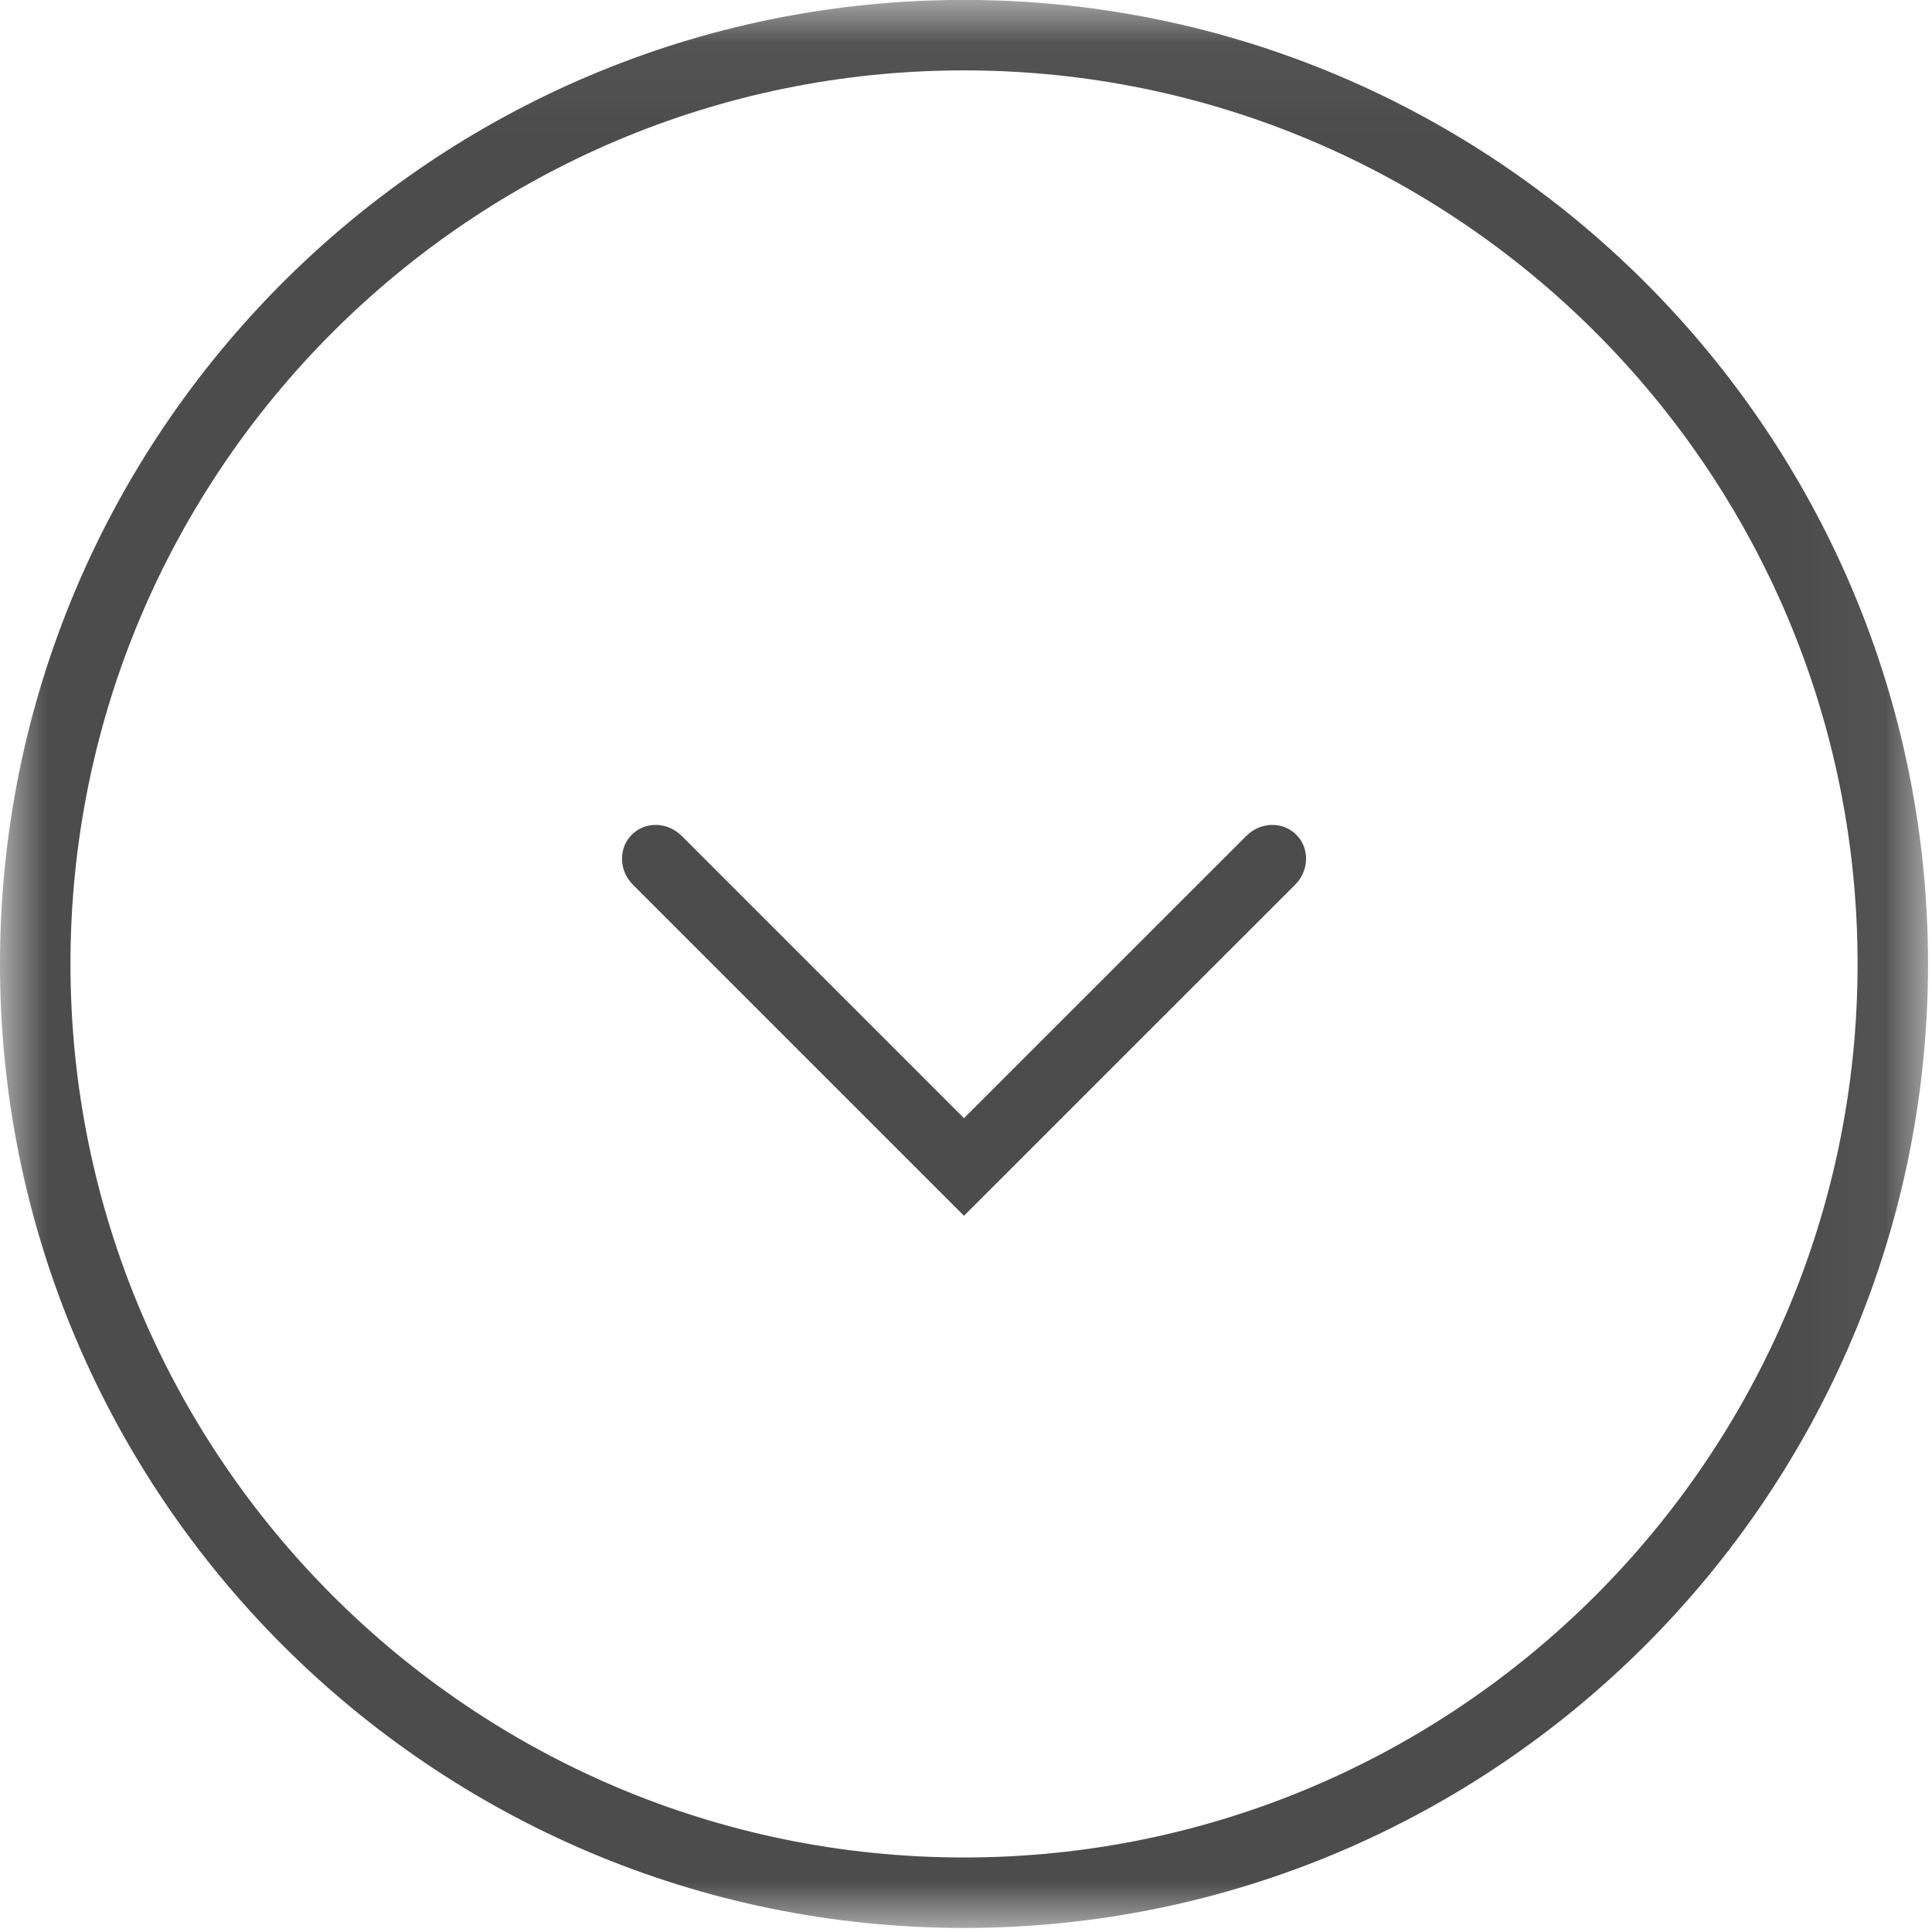 <?xml version="1.0" encoding="UTF-8"?>
<svg width="21px" height="21px" viewBox="0 0 21 21" version="1.1" xmlns="http://www.w3.org/2000/svg" xmlns:xlink="http://www.w3.org/1999/xlink">
    <!-- Generator: Sketch 52.6 (67491) - http://www.bohemiancoding.com/sketch -->
    <title>Icons / arrow circle</title>
    <desc>Created with Sketch.</desc>
    <defs>
        <polygon id="path-1" points="0 0.043 20.957 0.043 20.957 21 0 21"></polygon>
    </defs>
    <g id="PFEX16718-new-style-PDP" stroke="none" stroke-width="1" fill="none" fill-rule="evenodd">
        <g id="1440-PDP" transform="translate(-439, -731)">
            <g id="details" transform="translate(0, 214)">
                <g id="content" transform="translate(60, 60)">
                    <g id="value-propositions-small" transform="translate(0, 440)">
                        <g id="includes-membership">
                            <g id="Icons-/-arrow-circle" transform="translate(379, 17)">
                                <g transform="translate(0, -0.568)">
                                    <g id="Group-3" transform="translate(0, 0.524)">
                                        <mask id="mask-2" fill="white">
                                            <use xlink:href="#path-1"></use>
                                        </mask>
                                        <g id="Clip-2"></g>
                                        <path d="M10.478,0.809 C5.123,0.809 0.766,5.166 0.766,10.521 C0.766,15.877 5.123,20.234 10.478,20.234 C15.834,20.234 20.191,15.877 20.191,10.521 C20.191,5.166 15.834,0.809 10.478,0.809 M10.478,21 C4.701,21 -5.67567568e-05,16.299 -5.67567568e-05,10.521 C-5.67567568e-05,4.744 4.701,0.043 10.478,0.043 C16.256,0.043 20.957,4.744 20.957,10.521 C20.957,16.299 16.256,21 10.478,21" id="Fill-1" fill="#4C4C4C" mask="url(#mask-2)"></path>
                                    </g>
                                    <path d="M10.478,12.722 L7.41,9.654 C7.256,9.5 7.013,9.494 6.867,9.641 C6.721,9.787 6.726,10.031 6.879,10.184 L10.478,13.783 L14.078,10.184 C14.231,10.031 14.237,9.787 14.09,9.641 C13.944,9.494 13.701,9.5 13.547,9.654 L10.478,12.722 Z" id="Fill-4" fill="#4C4C4C"></path>
                                </g>
                            </g>
                        </g>
                    </g>
                </g>
            </g>
        </g>
    </g>
</svg>